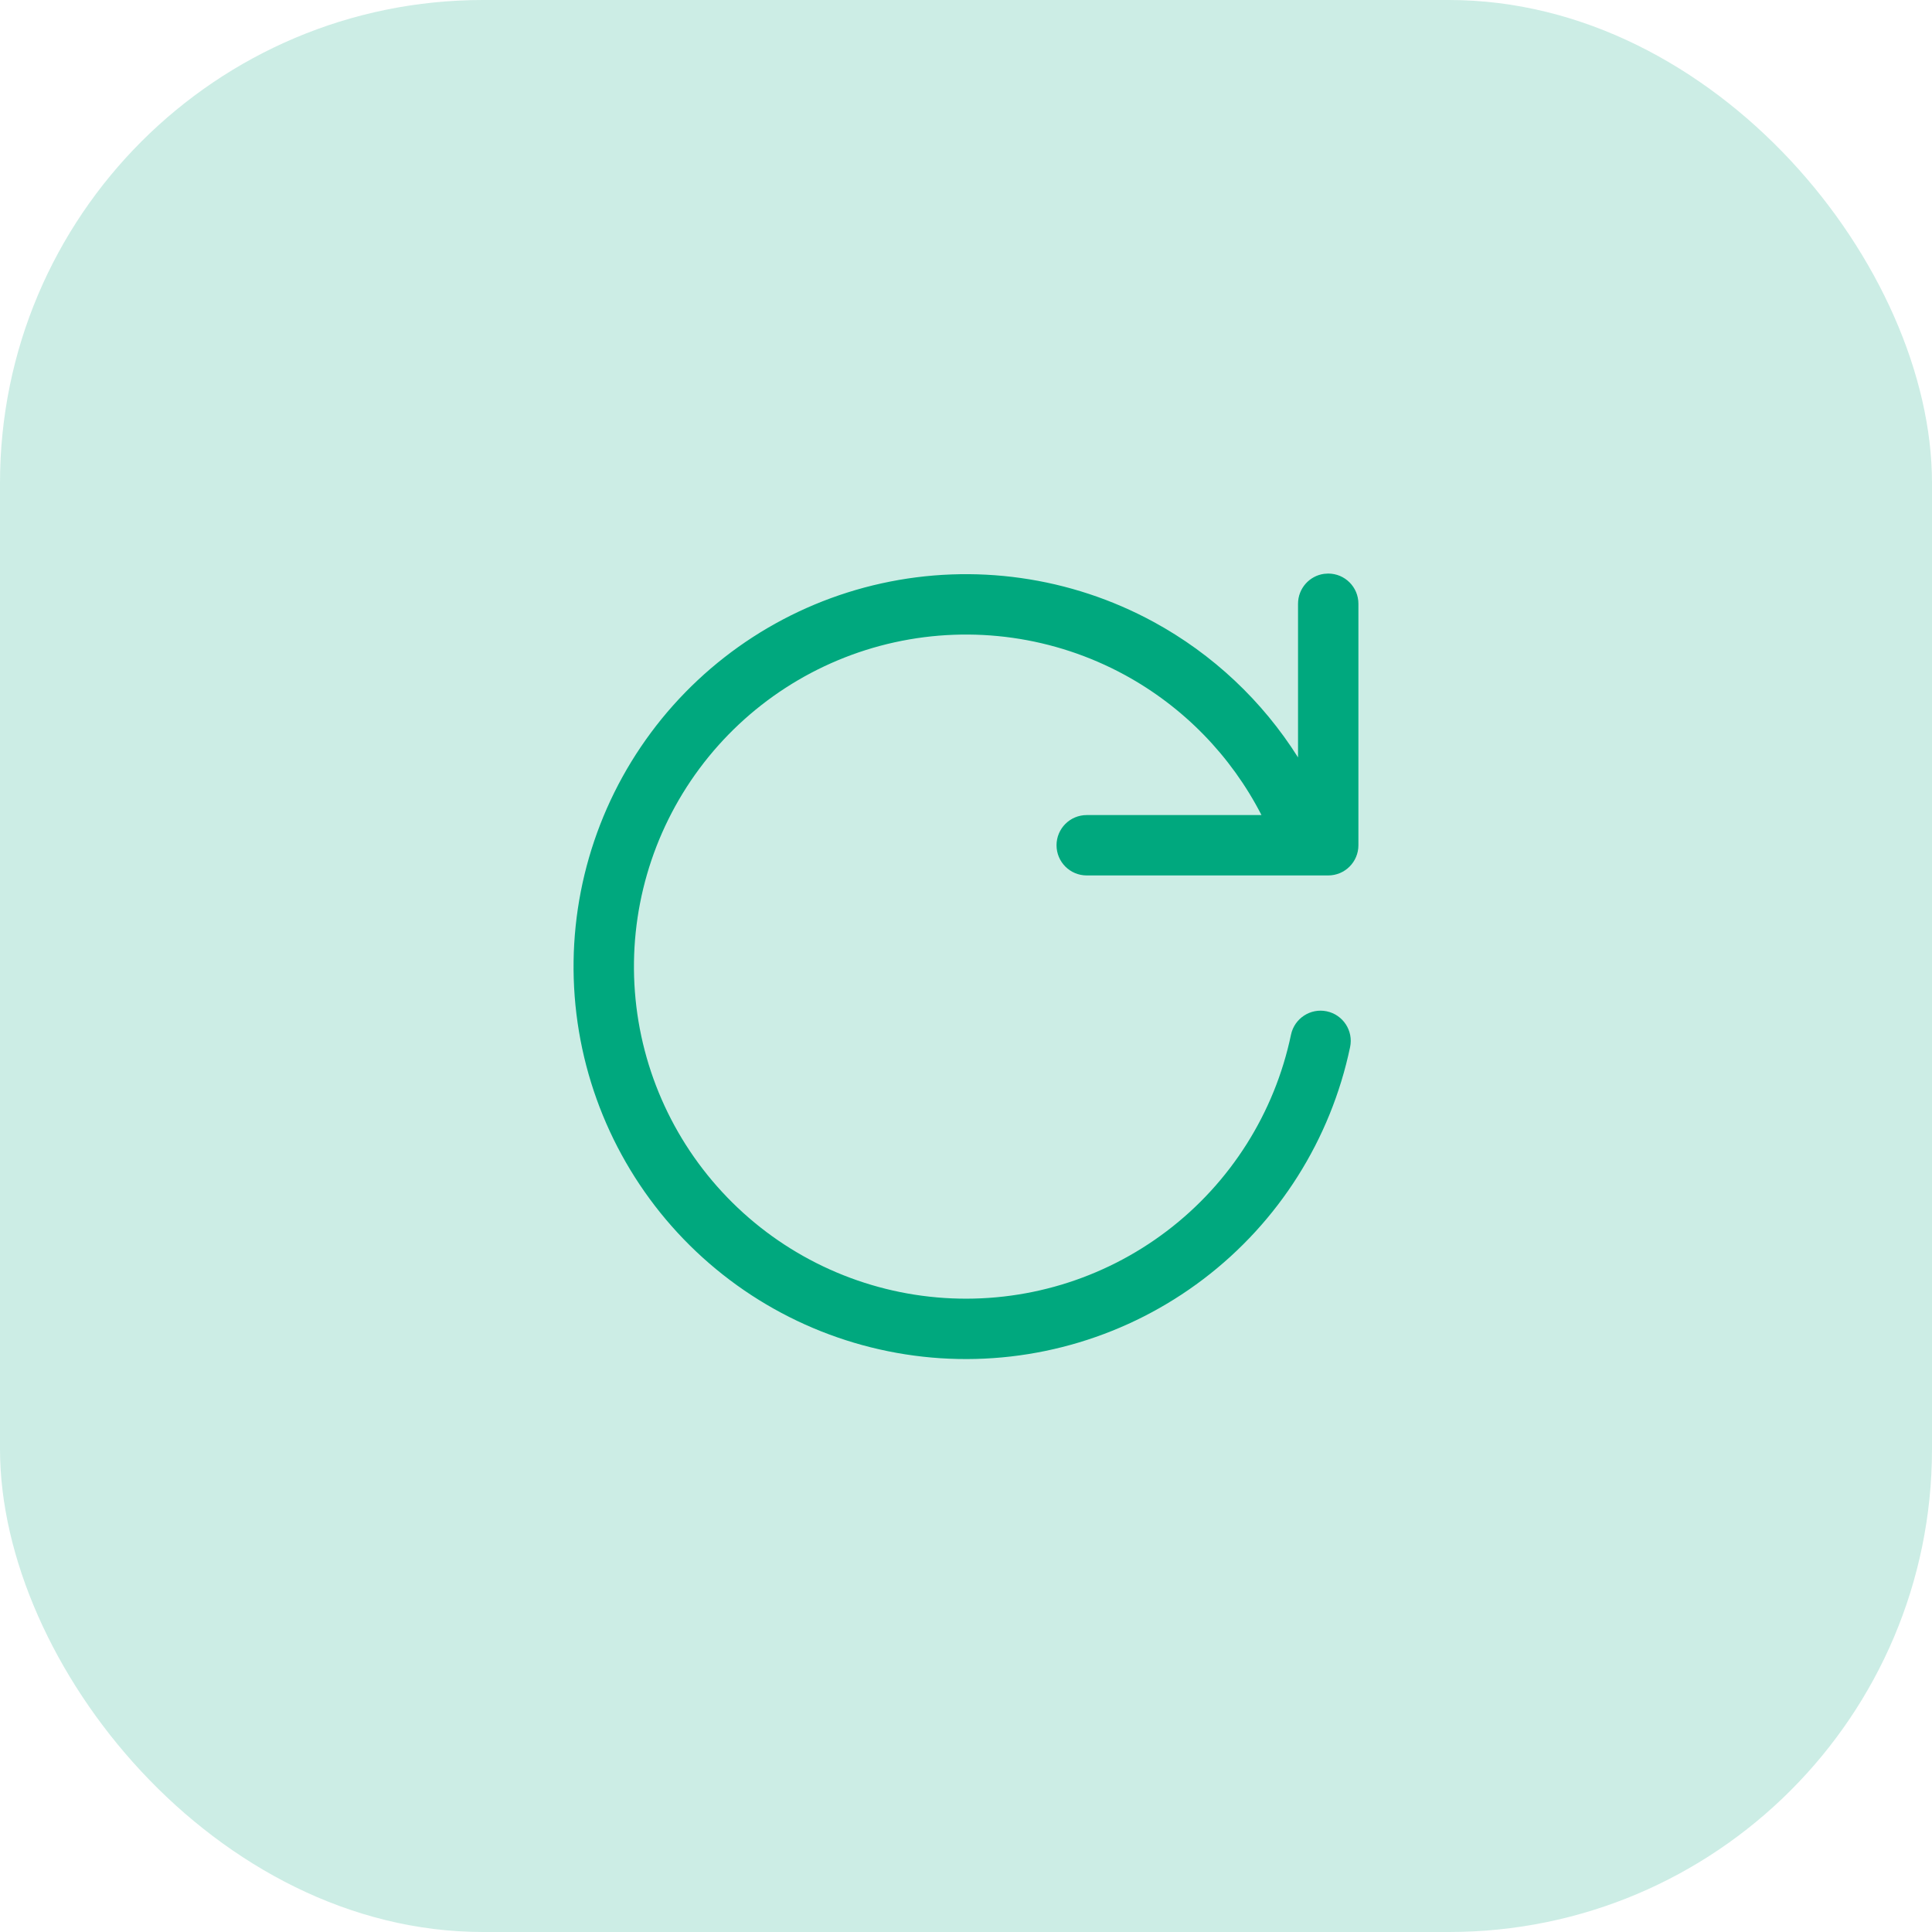 <?xml version="1.0" encoding="UTF-8"?>
<svg width="64px" height="64px" viewBox="0 0 64 64" version="1.1" xmlns="http://www.w3.org/2000/svg" xmlns:xlink="http://www.w3.org/1999/xlink">
    <title>rotate_green</title>
    <g id="Page-1" stroke="none" stroke-width="1" fill="none" fill-rule="evenodd">
        <g id="Feature---Logs" transform="translate(-1208, -3680)" fill="#00A87E">
            <g id="3-rows" transform="translate(344, 3680)">
                <g id="rotate_green" transform="translate(864, 0)">
                    <rect id="IMG" opacity="0.2" x="0" y="0" width="64" height="64" rx="16"></rect>
                    <g id="Icons/Rounded/cloud_download" transform="translate(19, 19)">
                        <path d="M24.999,0 C25.551,0 25.999,0.448 25.999,1 L25.999,9 C25.999,9.552 25.551,10 24.999,10 L16.999,10 C16.446,10 15.999,9.552 15.999,9 C15.999,8.448 16.446,8 16.999,8 L22.788,8 C21.782,6.039 20.205,4.417 18.253,3.355 C15.925,2.09 13.219,1.708 10.632,2.278 C8.044,2.849 5.75,4.334 4.17,6.46 C2.59,8.587 1.831,11.212 2.032,13.854 C2.232,16.495 3.38,18.976 5.263,20.839 C7.146,22.703 9.639,23.824 12.282,23.997 C14.926,24.17 17.543,23.383 19.653,21.78 C21.763,20.178 23.223,17.868 23.766,15.275 C23.88,14.735 24.41,14.388 24.95,14.501 C25.491,14.615 25.837,15.145 25.724,15.685 C25.082,18.75 23.356,21.48 20.862,23.373 C18.369,25.267 15.276,26.197 12.152,25.993 C9.027,25.788 6.082,24.463 3.856,22.261 C1.631,20.059 0.275,17.127 0.037,14.005 C-0.2,10.883 0.698,7.781 2.565,5.267 C4.432,2.754 7.143,0.999 10.201,0.325 C13.258,-0.349 16.457,0.103 19.208,1.598 C21.176,2.668 22.82,4.22 23.999,6.09 L23.999,1 C23.999,0.494 24.375,0.075 24.863,0.009 L24.999,0 Z" id="Path"></path>
                    </g>
                </g>
            </g>
        </g>
    </g>
</svg>